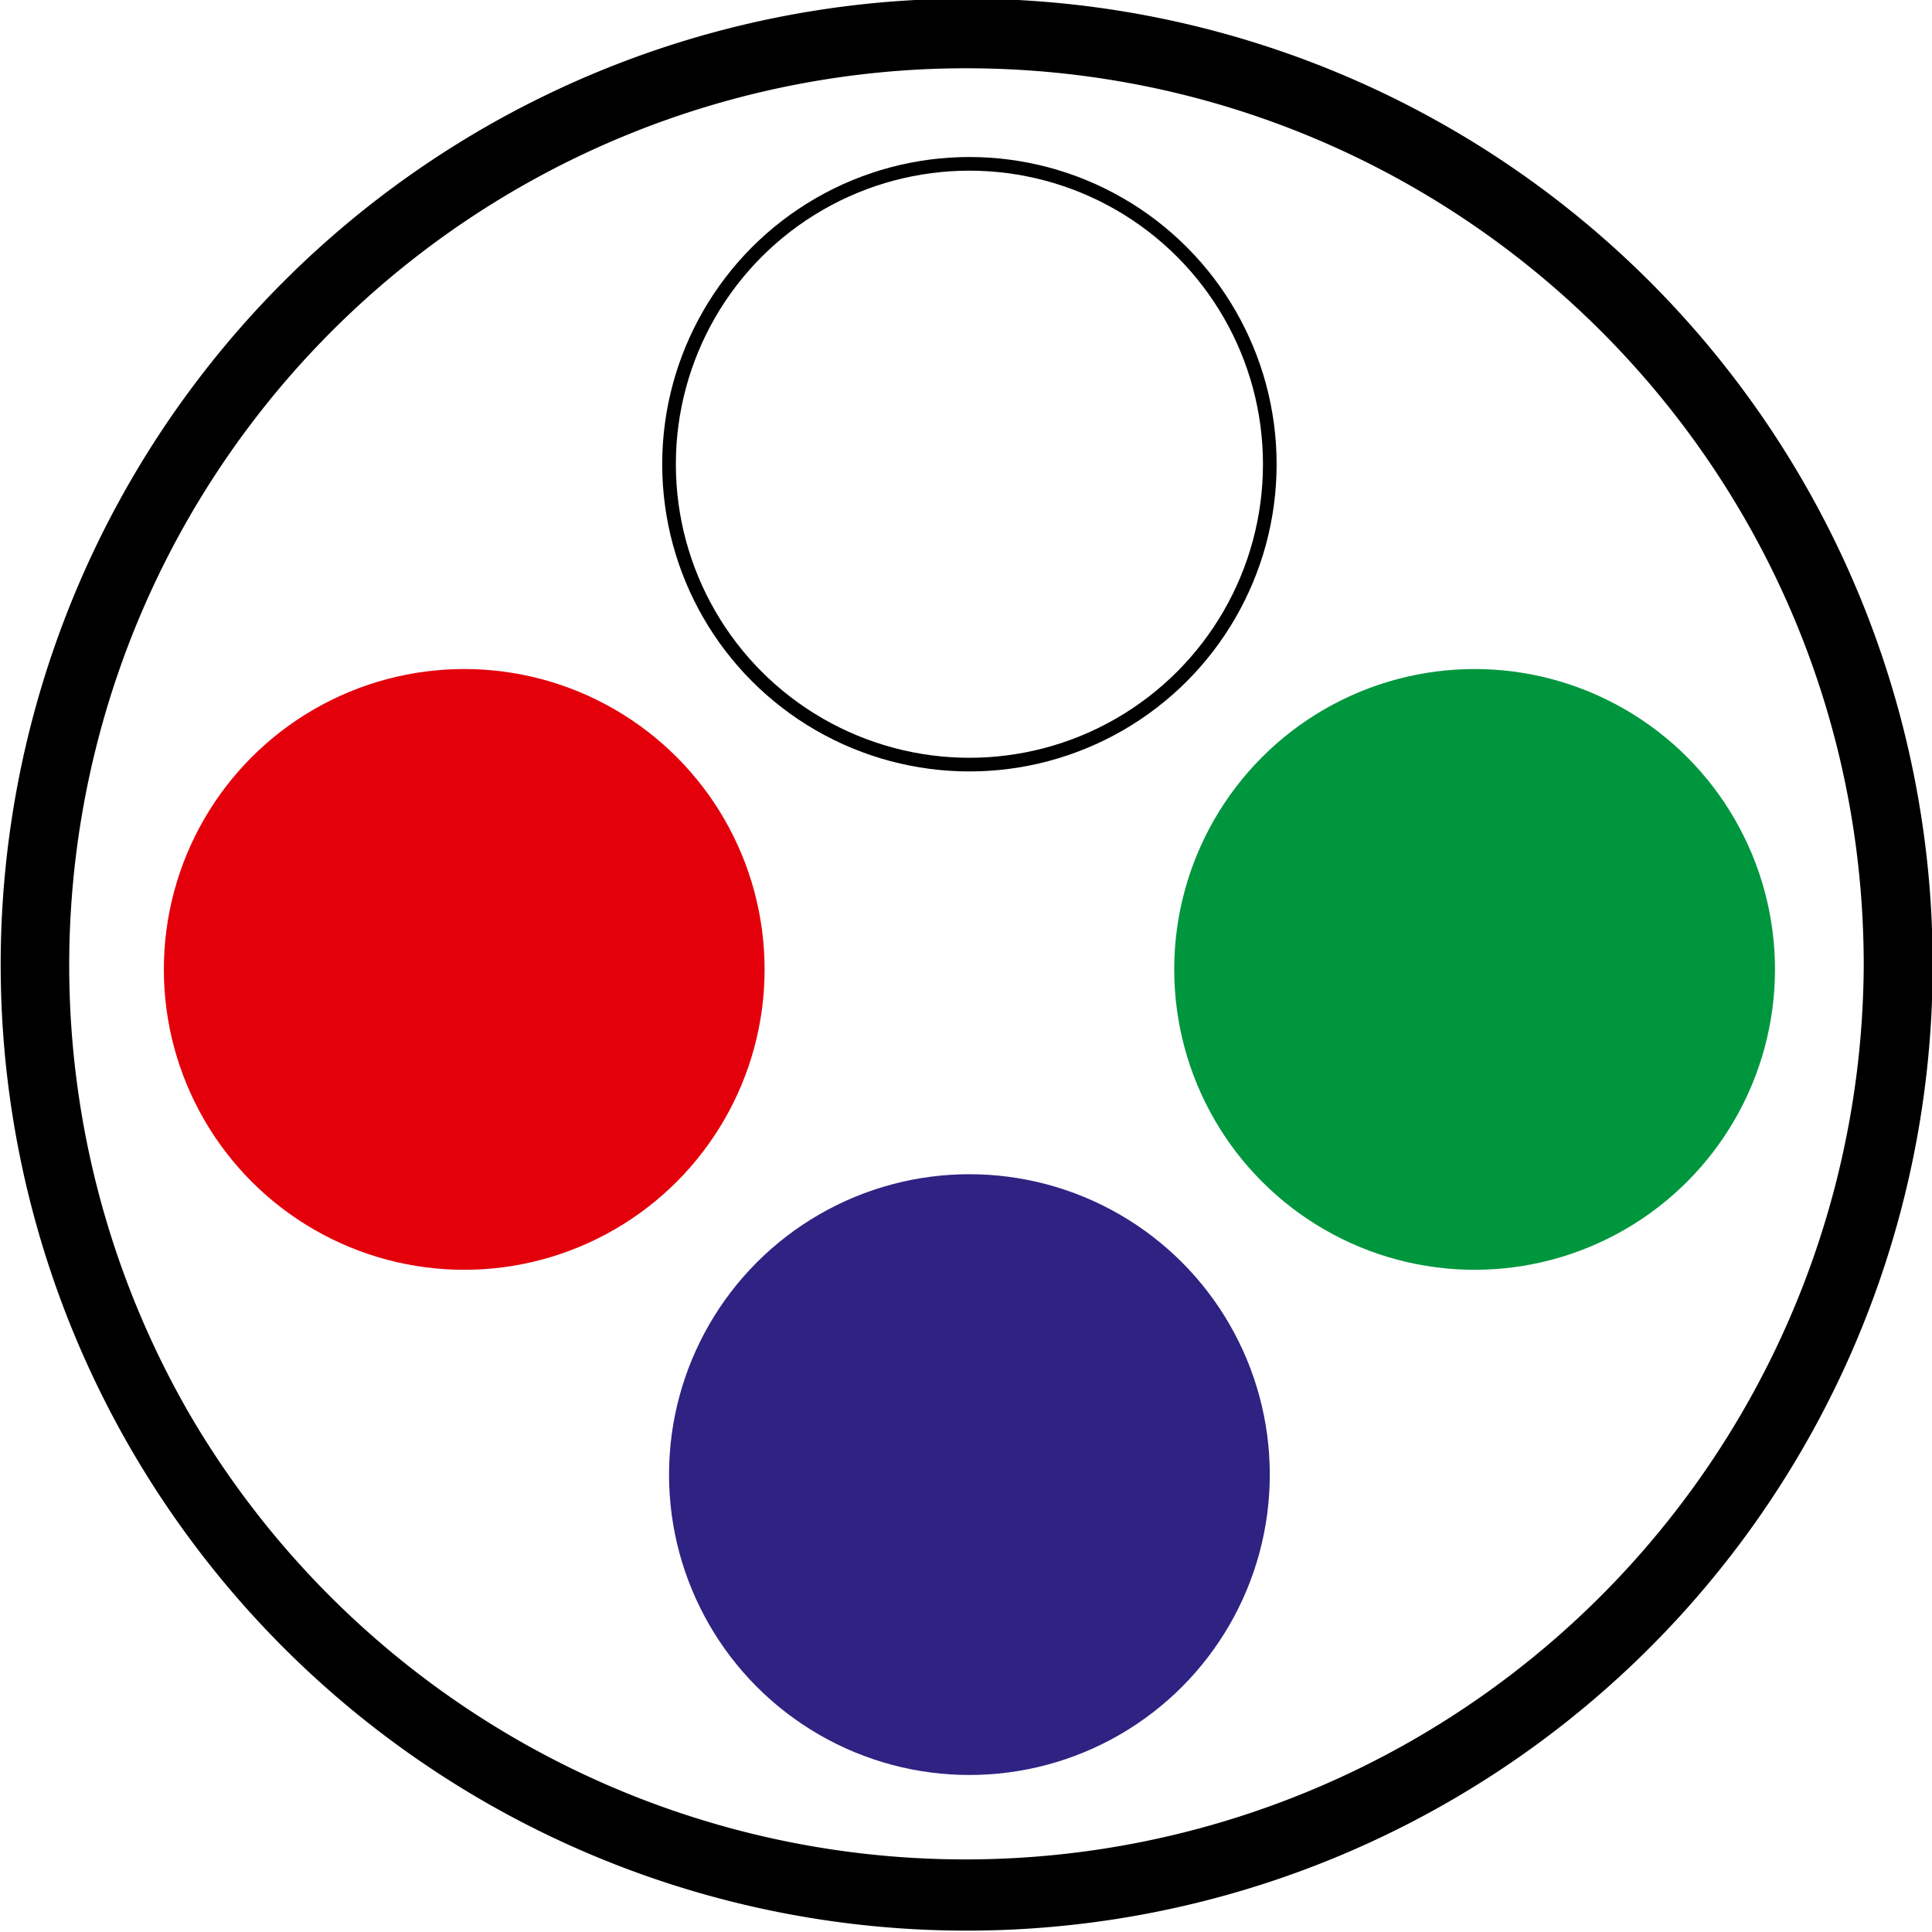 <svg xmlns="http://www.w3.org/2000/svg" viewBox="0 0 283 283">
  <path d="M283.1 141.4a141.5 141.5 0 11-283-.2 141.5 141.5 0 01283 .2zM141.5 10A131.4 131.4 0 0027.8 207.2 131.6 131.6 0 00273 141.4C273 68.7 214 9.9 141.3 10z" />
  <circle cx="68" cy="142" r="44" fill="#e3000b"/>
  <circle cx="142" cy="68" r="44" fill="none" stroke="#000" stroke-width="2"/>
  <circle cx="216" cy="142" r="44" fill="#00963e"/>
  <circle cx="142" cy="216" r="44" fill="#2e2382"/>
</svg>
